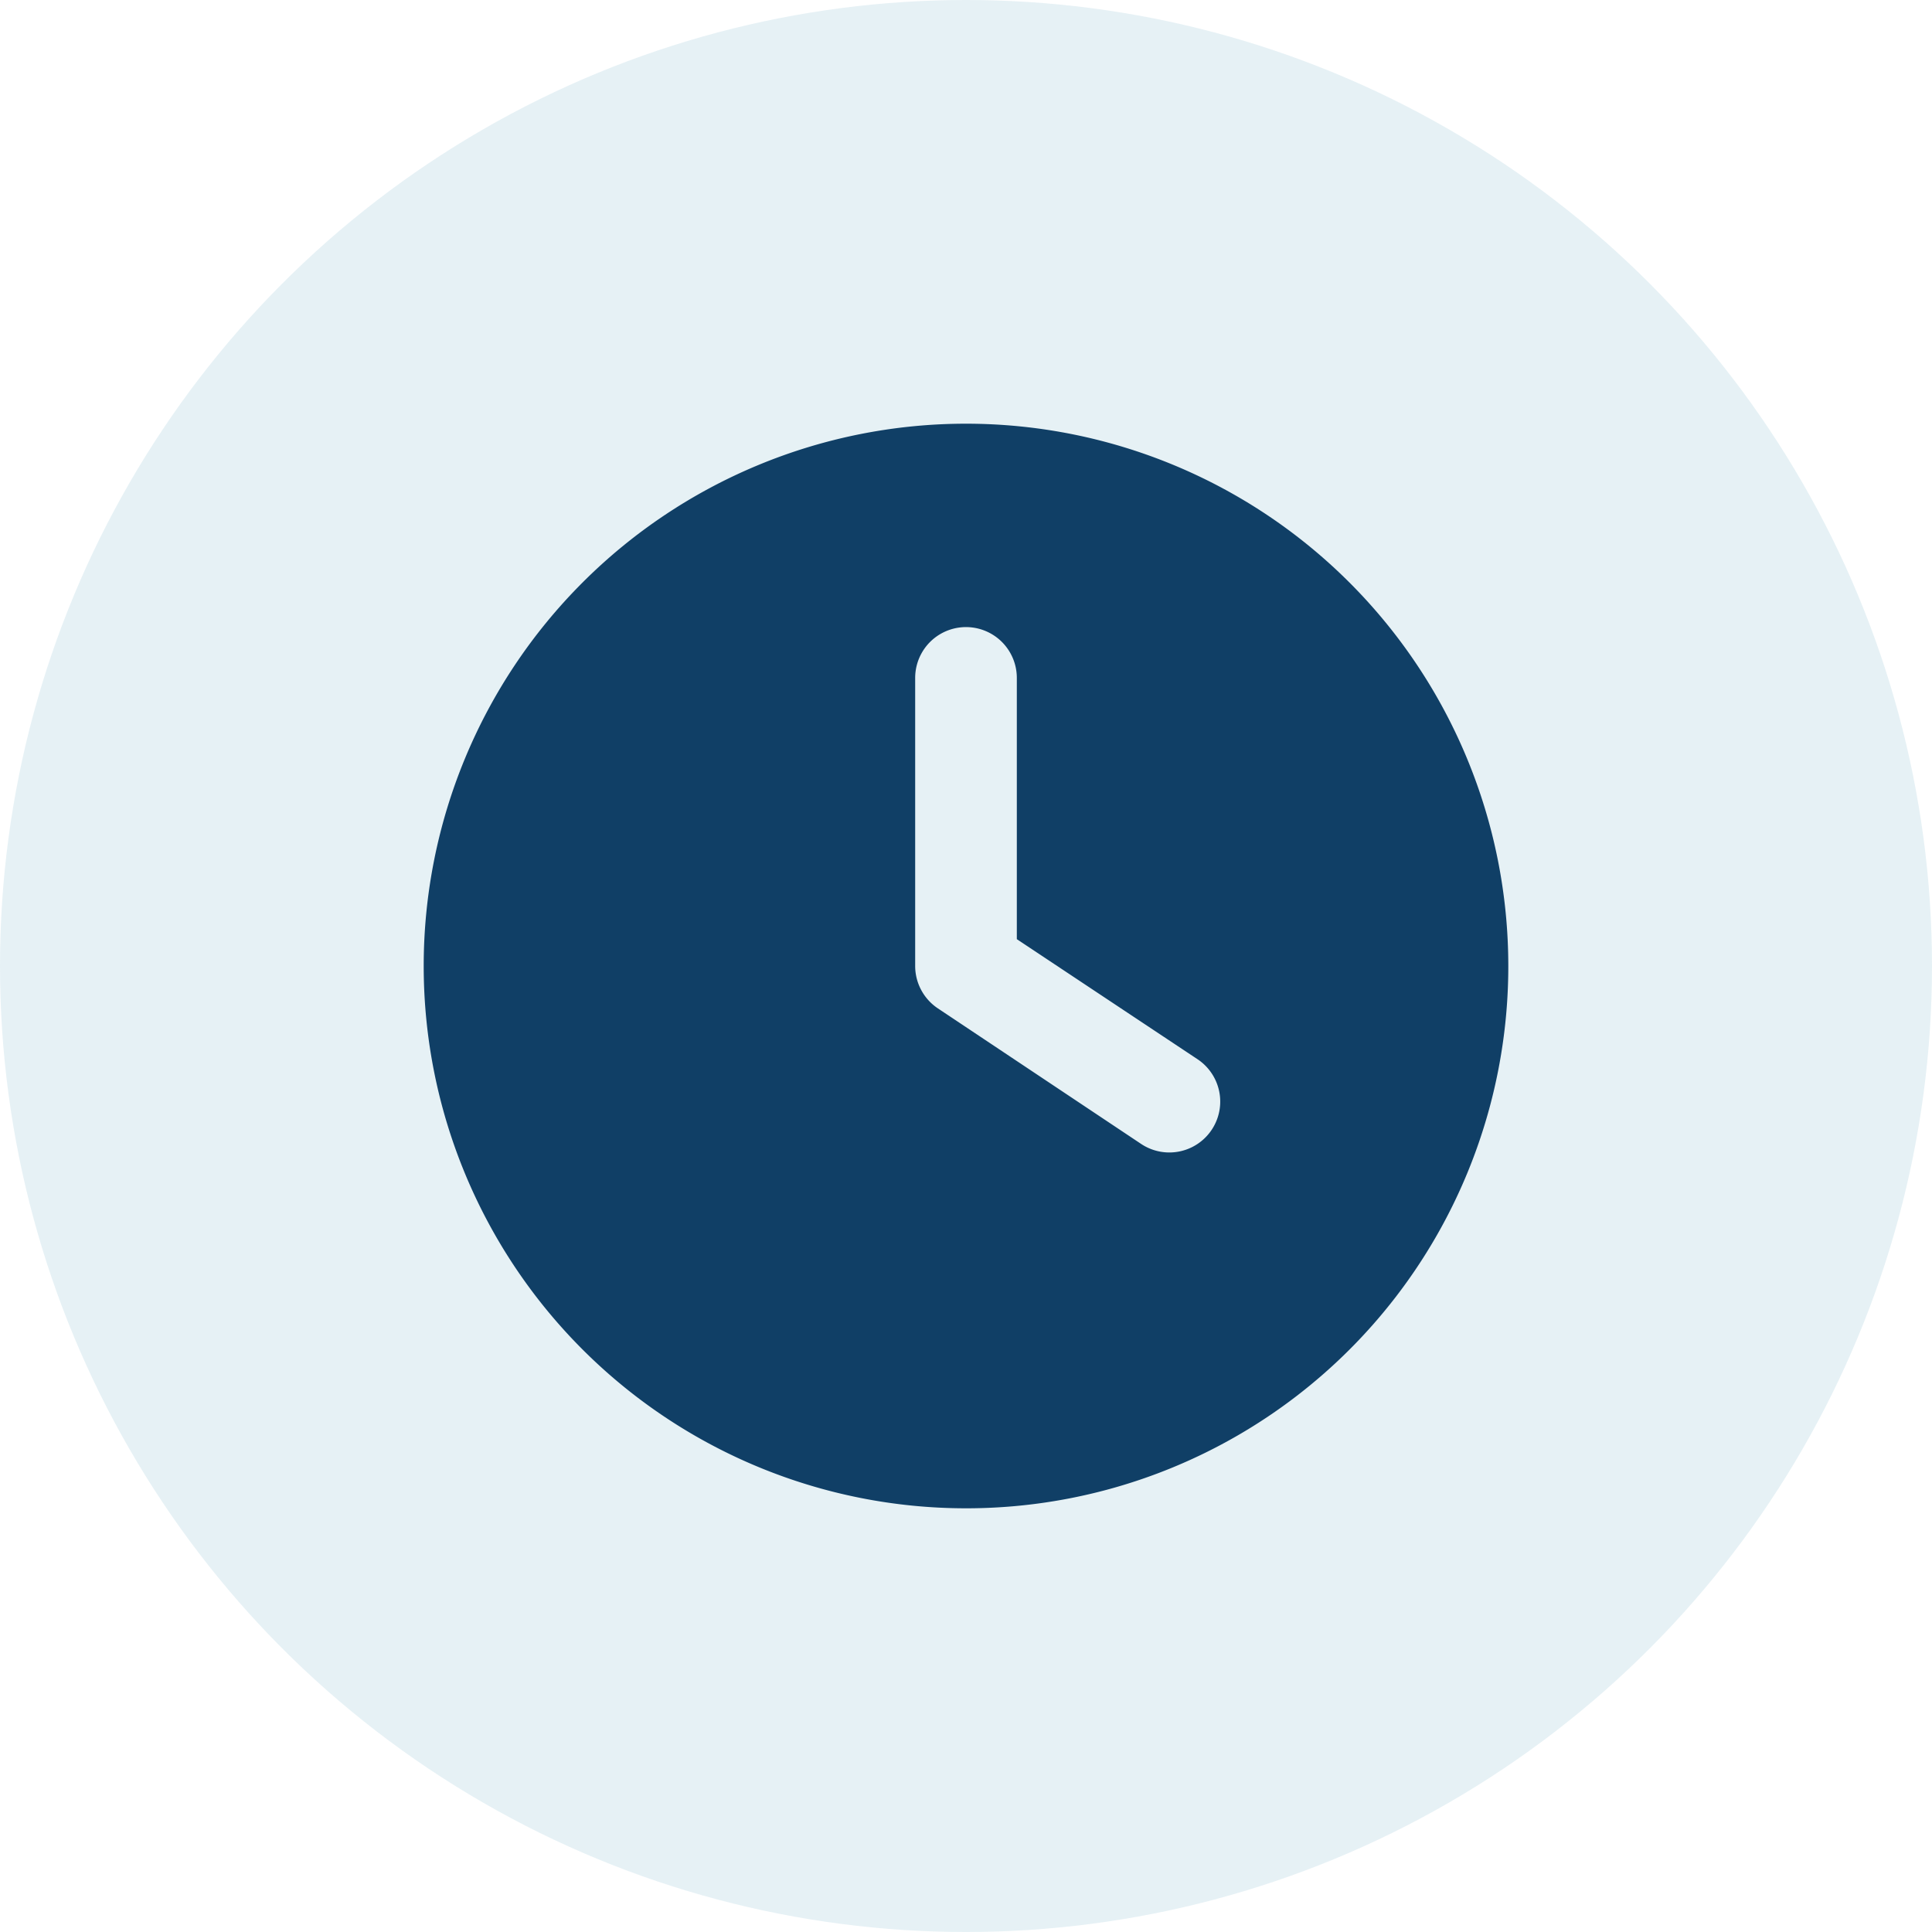 <svg xmlns="http://www.w3.org/2000/svg" viewBox="0 0 360 360"><defs><style>.cls-1{fill:#02759f;opacity:0.1;}.cls-2{fill:#103f66;}</style></defs><g id="Layer_2" data-name="Layer 2"><g id="Layer_1-2" data-name="Layer 1"><circle class="cls-1" cx="180" cy="180" r="180"/><path class="cls-2" d="M180,281.05A101.05,101.05,0,1,1,281.05,180,101,101,0,0,1,180,281.05Zm-9.47-154.73V180a9.5,9.5,0,0,0,4.22,7.89l37.89,25.27a9.48,9.48,0,1,0,10.5-15.79L189.47,175V126.32a9.47,9.47,0,1,0-18.94,0Z"/></g></g></svg>